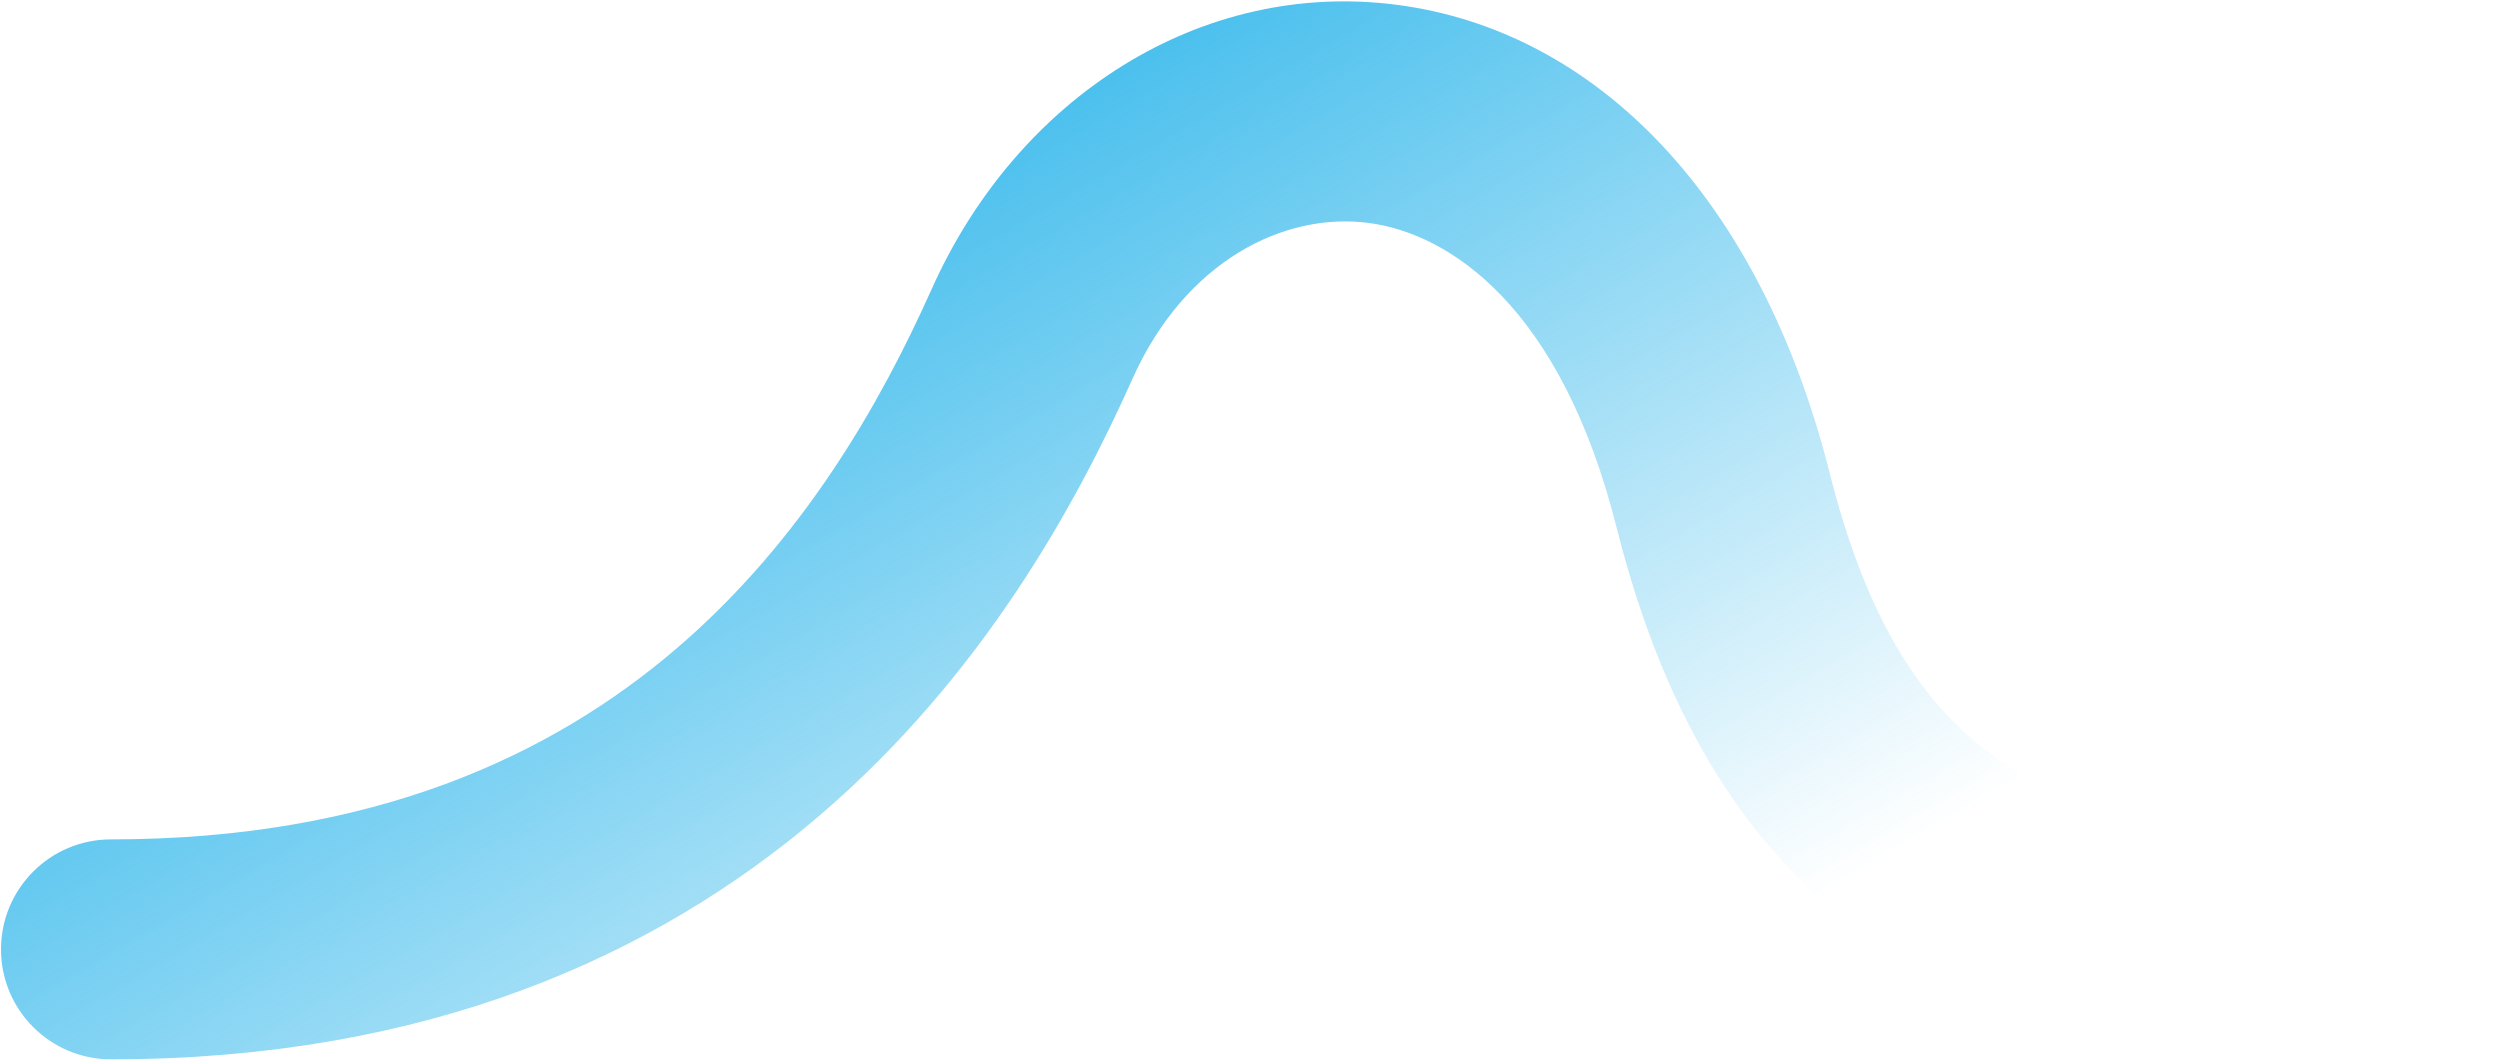 <?xml version="1.0" encoding="UTF-8"?> <svg xmlns="http://www.w3.org/2000/svg" width="1239" height="526" viewBox="0 0 1239 526" fill="none"> <path d="M55 415.999C24.901 415.999 0.5 440.4 0.5 470.499C0.5 500.599 24.901 524.999 55 524.999V415.999ZM511.5 165.5L561.247 187.759L561.247 187.759L511.5 165.5ZM854 247.999L801.149 261.304L854 247.999ZM55 524.999C211.27 524.999 324.568 474.019 406.044 404.293C486.364 335.557 532.915 251.078 561.247 187.759L461.753 143.241C436.527 199.619 398.085 267.64 335.173 321.479C273.417 374.329 185.244 415.999 55 415.999V524.999ZM561.247 187.759C587.45 129.199 636.505 105.043 678.247 110.481C718.268 115.695 773.573 151.765 801.149 261.304L906.851 234.694C872.288 97.402 790.796 15.222 692.328 2.394C595.582 -10.209 504.457 47.801 461.753 143.241L561.247 187.759ZM801.149 261.304C831.201 380.677 888.406 453.026 972.505 490.577C1050.56 525.43 1145.03 526.467 1238.36 524.992L1236.64 416.006C1139.91 417.534 1069.63 414.571 1016.95 391.049C970.312 370.225 930.799 329.822 906.851 234.694L801.149 261.304Z" fill="url(#paint0_linear_2571_1054)"></path> <defs> <linearGradient id="paint0_linear_2571_1054" x1="550" y1="-52" x2="855.5" y2="472.499" gradientUnits="userSpaceOnUse"> <stop stop-color="#32B7EB"></stop> <stop offset="1" stop-color="#32B7EB" stop-opacity="0"></stop> </linearGradient> </defs> </svg> 